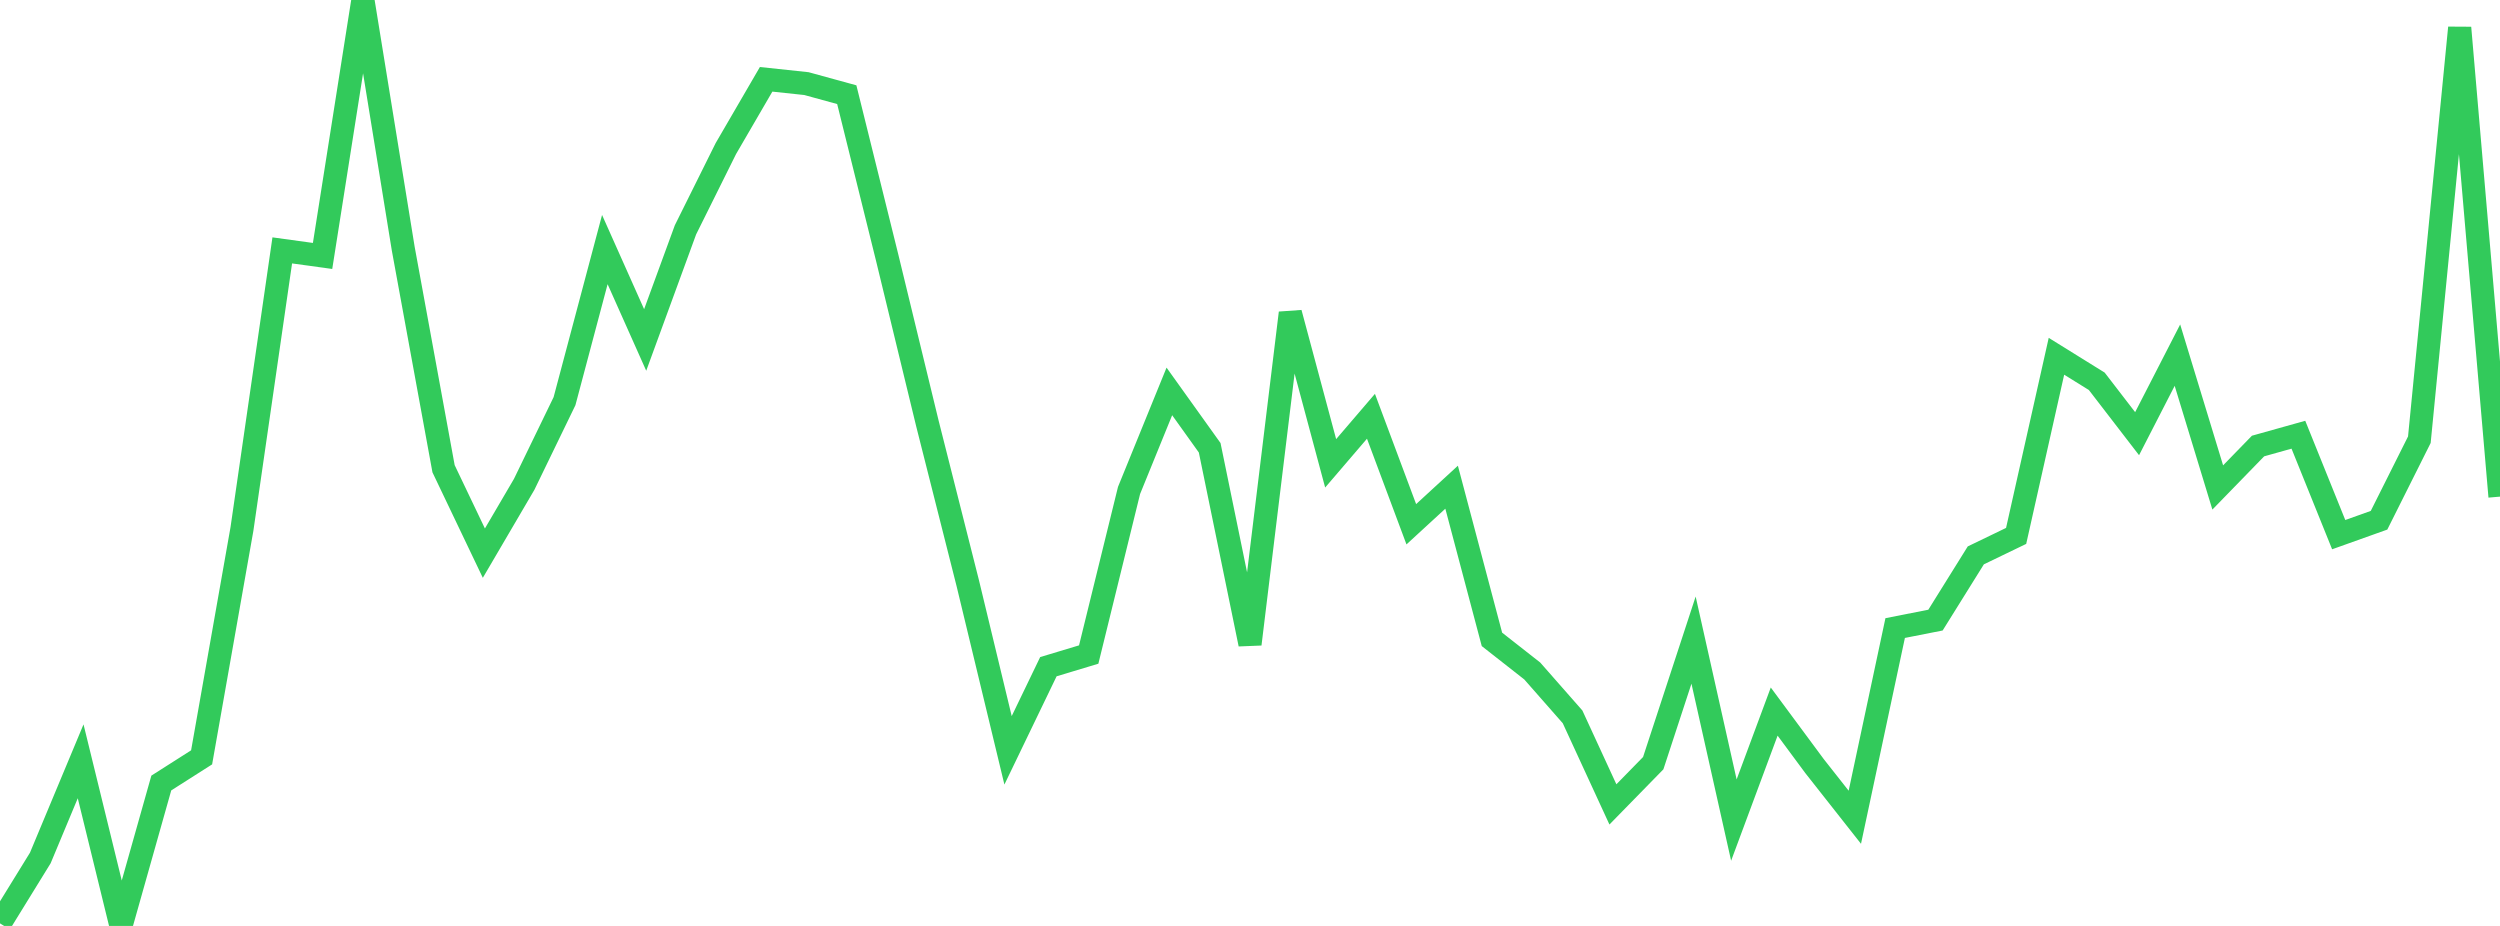 <?xml version="1.0" standalone="no"?>
<!DOCTYPE svg PUBLIC "-//W3C//DTD SVG 1.1//EN" "http://www.w3.org/Graphics/SVG/1.1/DTD/svg11.dtd">

<svg width="135" height="50" viewBox="0 0 135 50" preserveAspectRatio="none" 
  xmlns="http://www.w3.org/2000/svg"
  xmlns:xlink="http://www.w3.org/1999/xlink">


<polyline points="0.0, 49.862 2.177, 46.329 4.355, 41.111 6.532, 50.0 8.71, 42.283 10.887, 40.897 13.065, 28.567 15.242, 13.521 17.419, 13.821 19.597, 0.0 21.774, 13.423 23.952, 25.311 26.129, 29.87 28.306, 26.154 30.484, 21.662 32.661, 13.477 34.839, 18.358 37.016, 12.41 39.194, 8.027 41.371, 4.283 43.548, 4.515 45.726, 5.113 47.903, 13.896 50.081, 22.872 52.258, 31.486 54.435, 40.518 56.613, 36.001 58.79, 35.345 60.968, 26.484 63.145, 21.137 65.323, 24.18 67.5, 34.783 69.677, 16.899 71.855, 25.02 74.032, 22.479 76.21, 28.31 78.387, 26.309 80.565, 34.526 82.742, 36.234 84.919, 38.711 87.097, 43.438 89.274, 41.211 91.452, 34.566 93.629, 44.285 95.806, 38.425 97.984, 41.368 100.161, 44.132 102.339, 33.915 104.516, 33.486 106.694, 29.99 108.871, 28.939 111.048, 19.239 113.226, 20.591 115.403, 23.419 117.581, 19.178 119.758, 26.323 121.935, 24.085 124.113, 23.475 126.29, 28.871 128.468, 28.093 130.645, 23.745 132.823, 1.497 135.0, 26.818" fill="none" stroke="#32ca5b" stroke-width="1.25"/>

</svg>